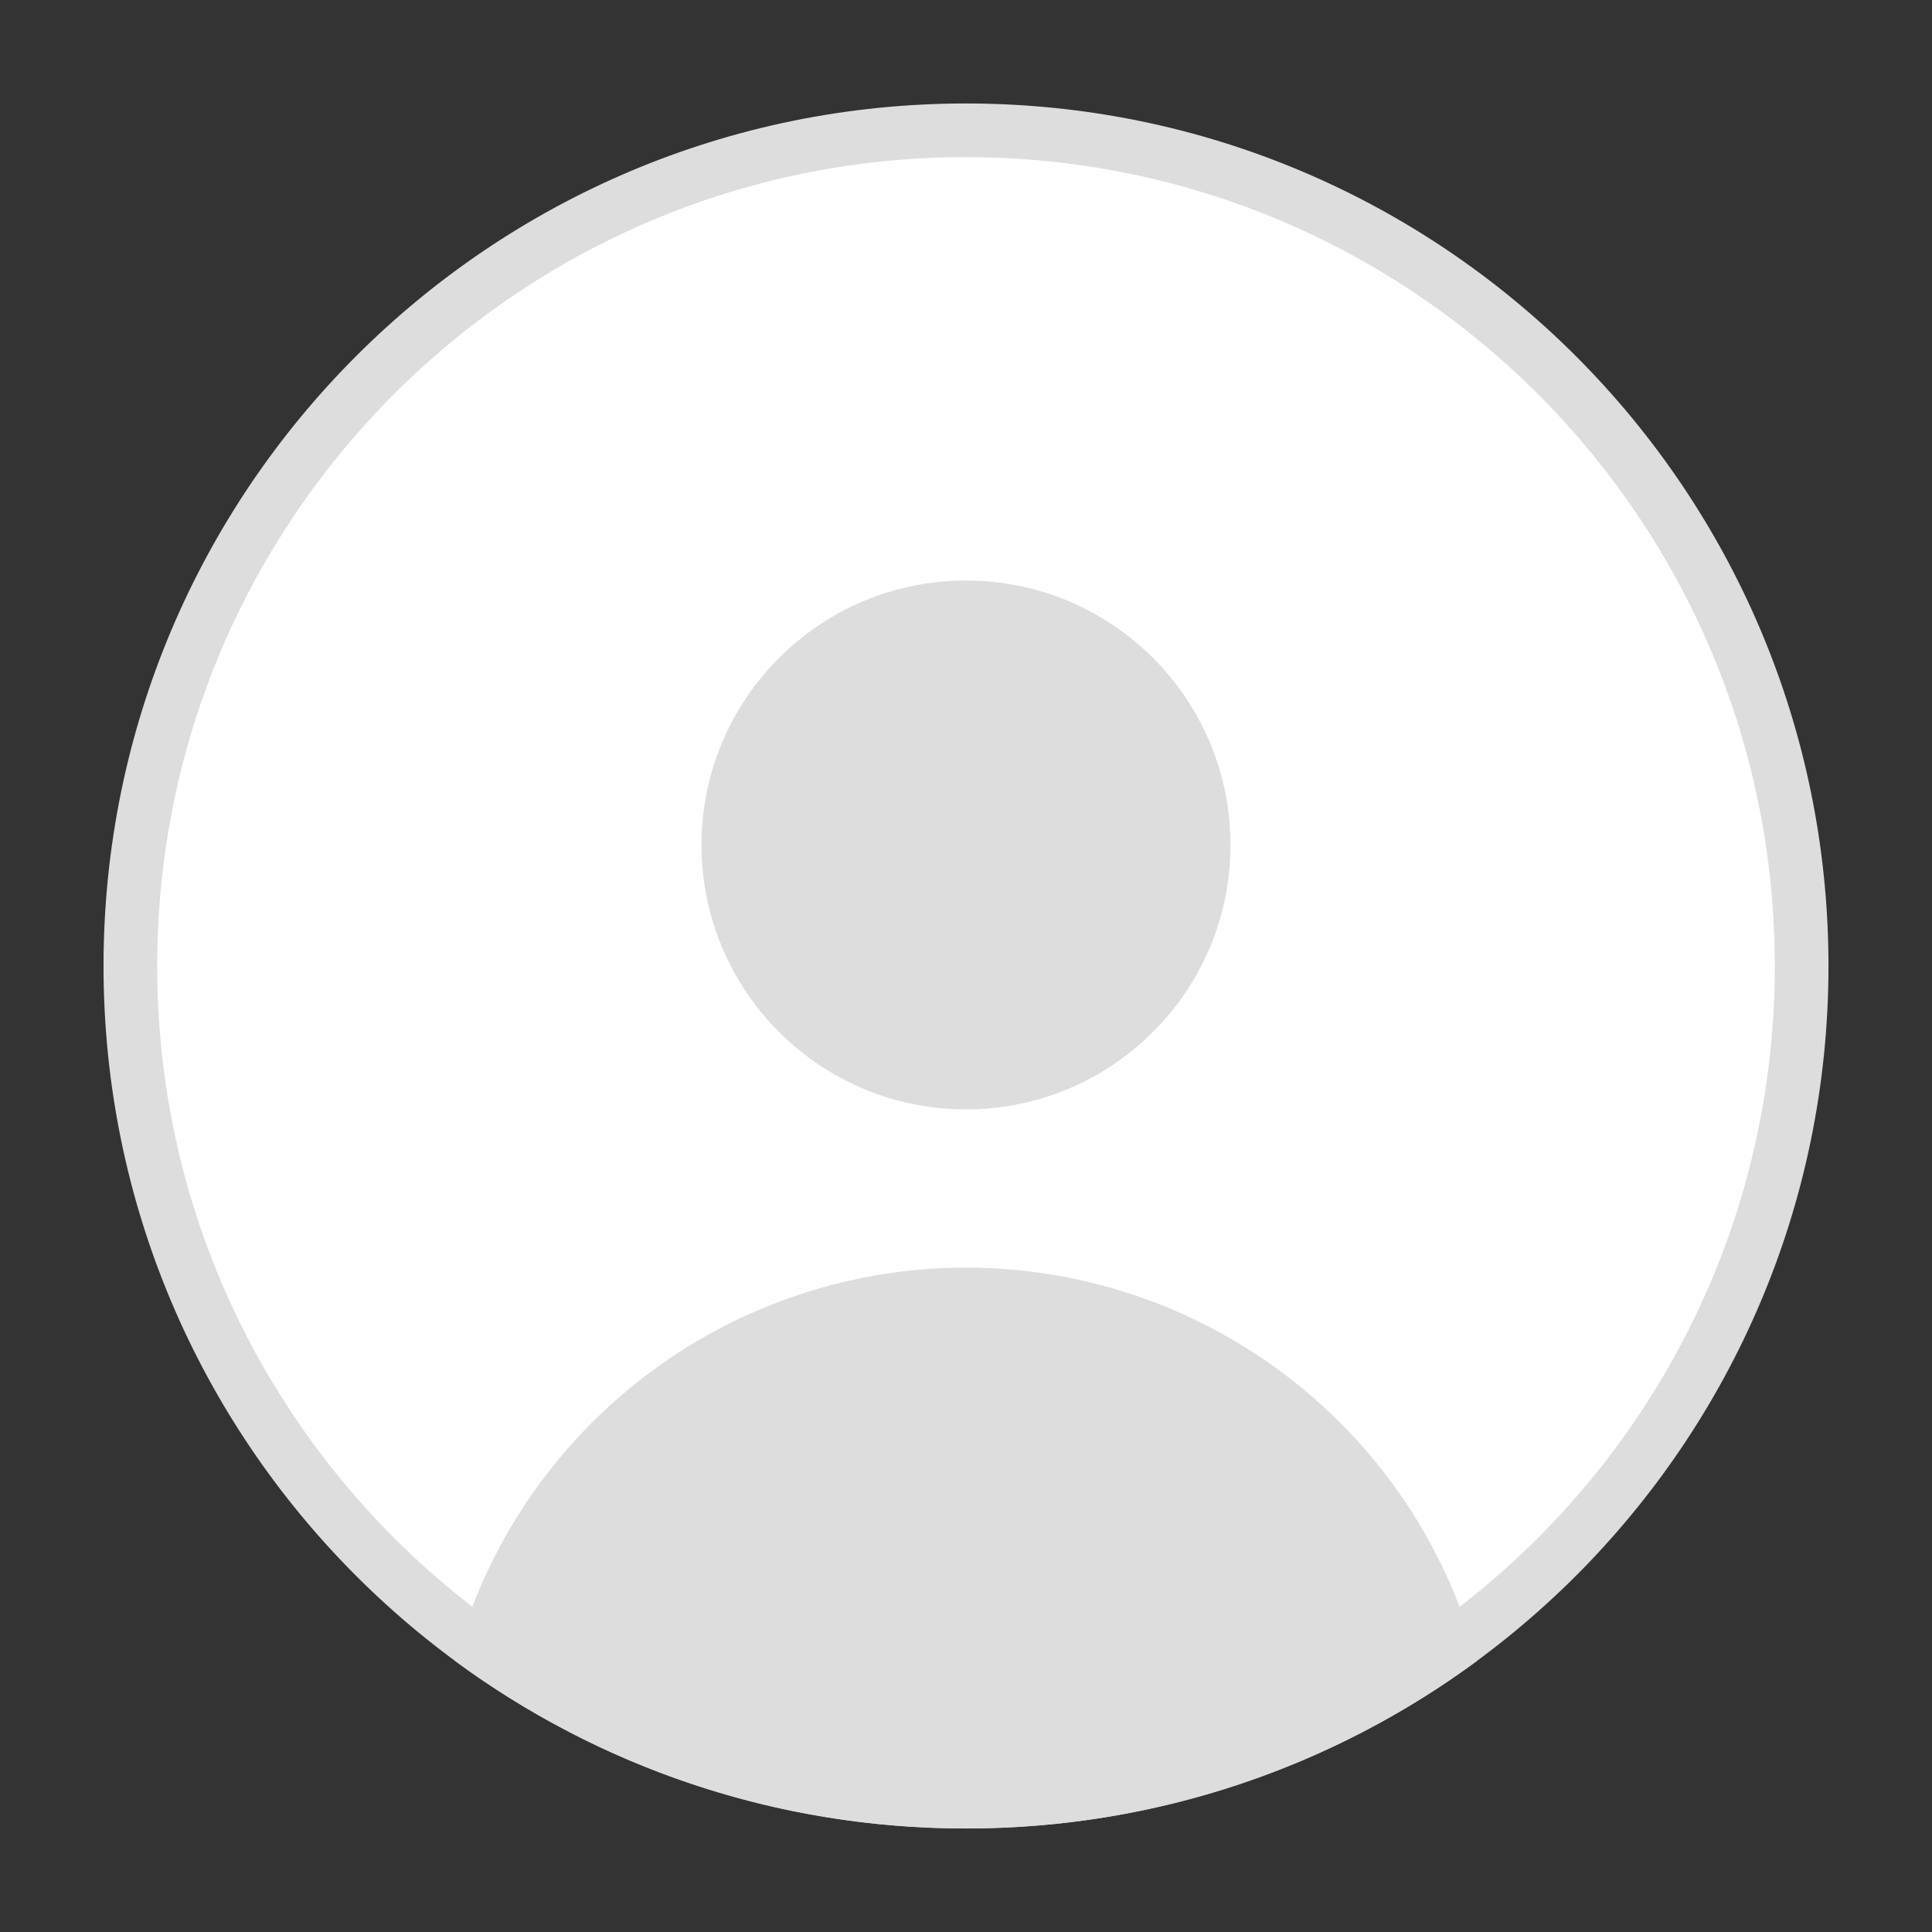 <svg width="36" height="36" viewBox="0 0 36 36" fill="none" xmlns="http://www.w3.org/2000/svg">
<rect x="0" y="0" width="36" height="36" fill="#333333" stroke="none"/>
<path d="M33.571 18C33.571 26.6 26.6 33.571 18 33.571C9.4 33.571 2.429 26.6 2.429 18C2.429 9.4 9.4 2.428 18 2.428C26.6 2.428 33.571 9.4 33.571 18Z" fill="white" stroke="#DDDDDD" stroke-linecap="round" stroke-linejoin="round"/>
<path d="M18 20.672C20.722 20.672 22.928 18.466 22.928 15.744C22.928 13.023 20.722 10.817 18 10.817C15.279 10.817 13.072 13.023 13.072 15.744C13.072 18.466 15.279 20.672 18 20.672Z" fill="#DDDDDD"/>
<path d="M27.525 30.946C24.86 32.91 21.565 34.071 18 34.071C14.434 34.071 11.14 32.91 8.475 30.946C9.005 28.947 10.154 27.16 11.763 25.845C13.523 24.406 15.726 23.62 18 23.62C20.273 23.62 22.477 24.406 24.237 25.845C25.846 27.16 26.994 28.947 27.525 30.946Z" fill="#DDDDDD"/>
</svg>
